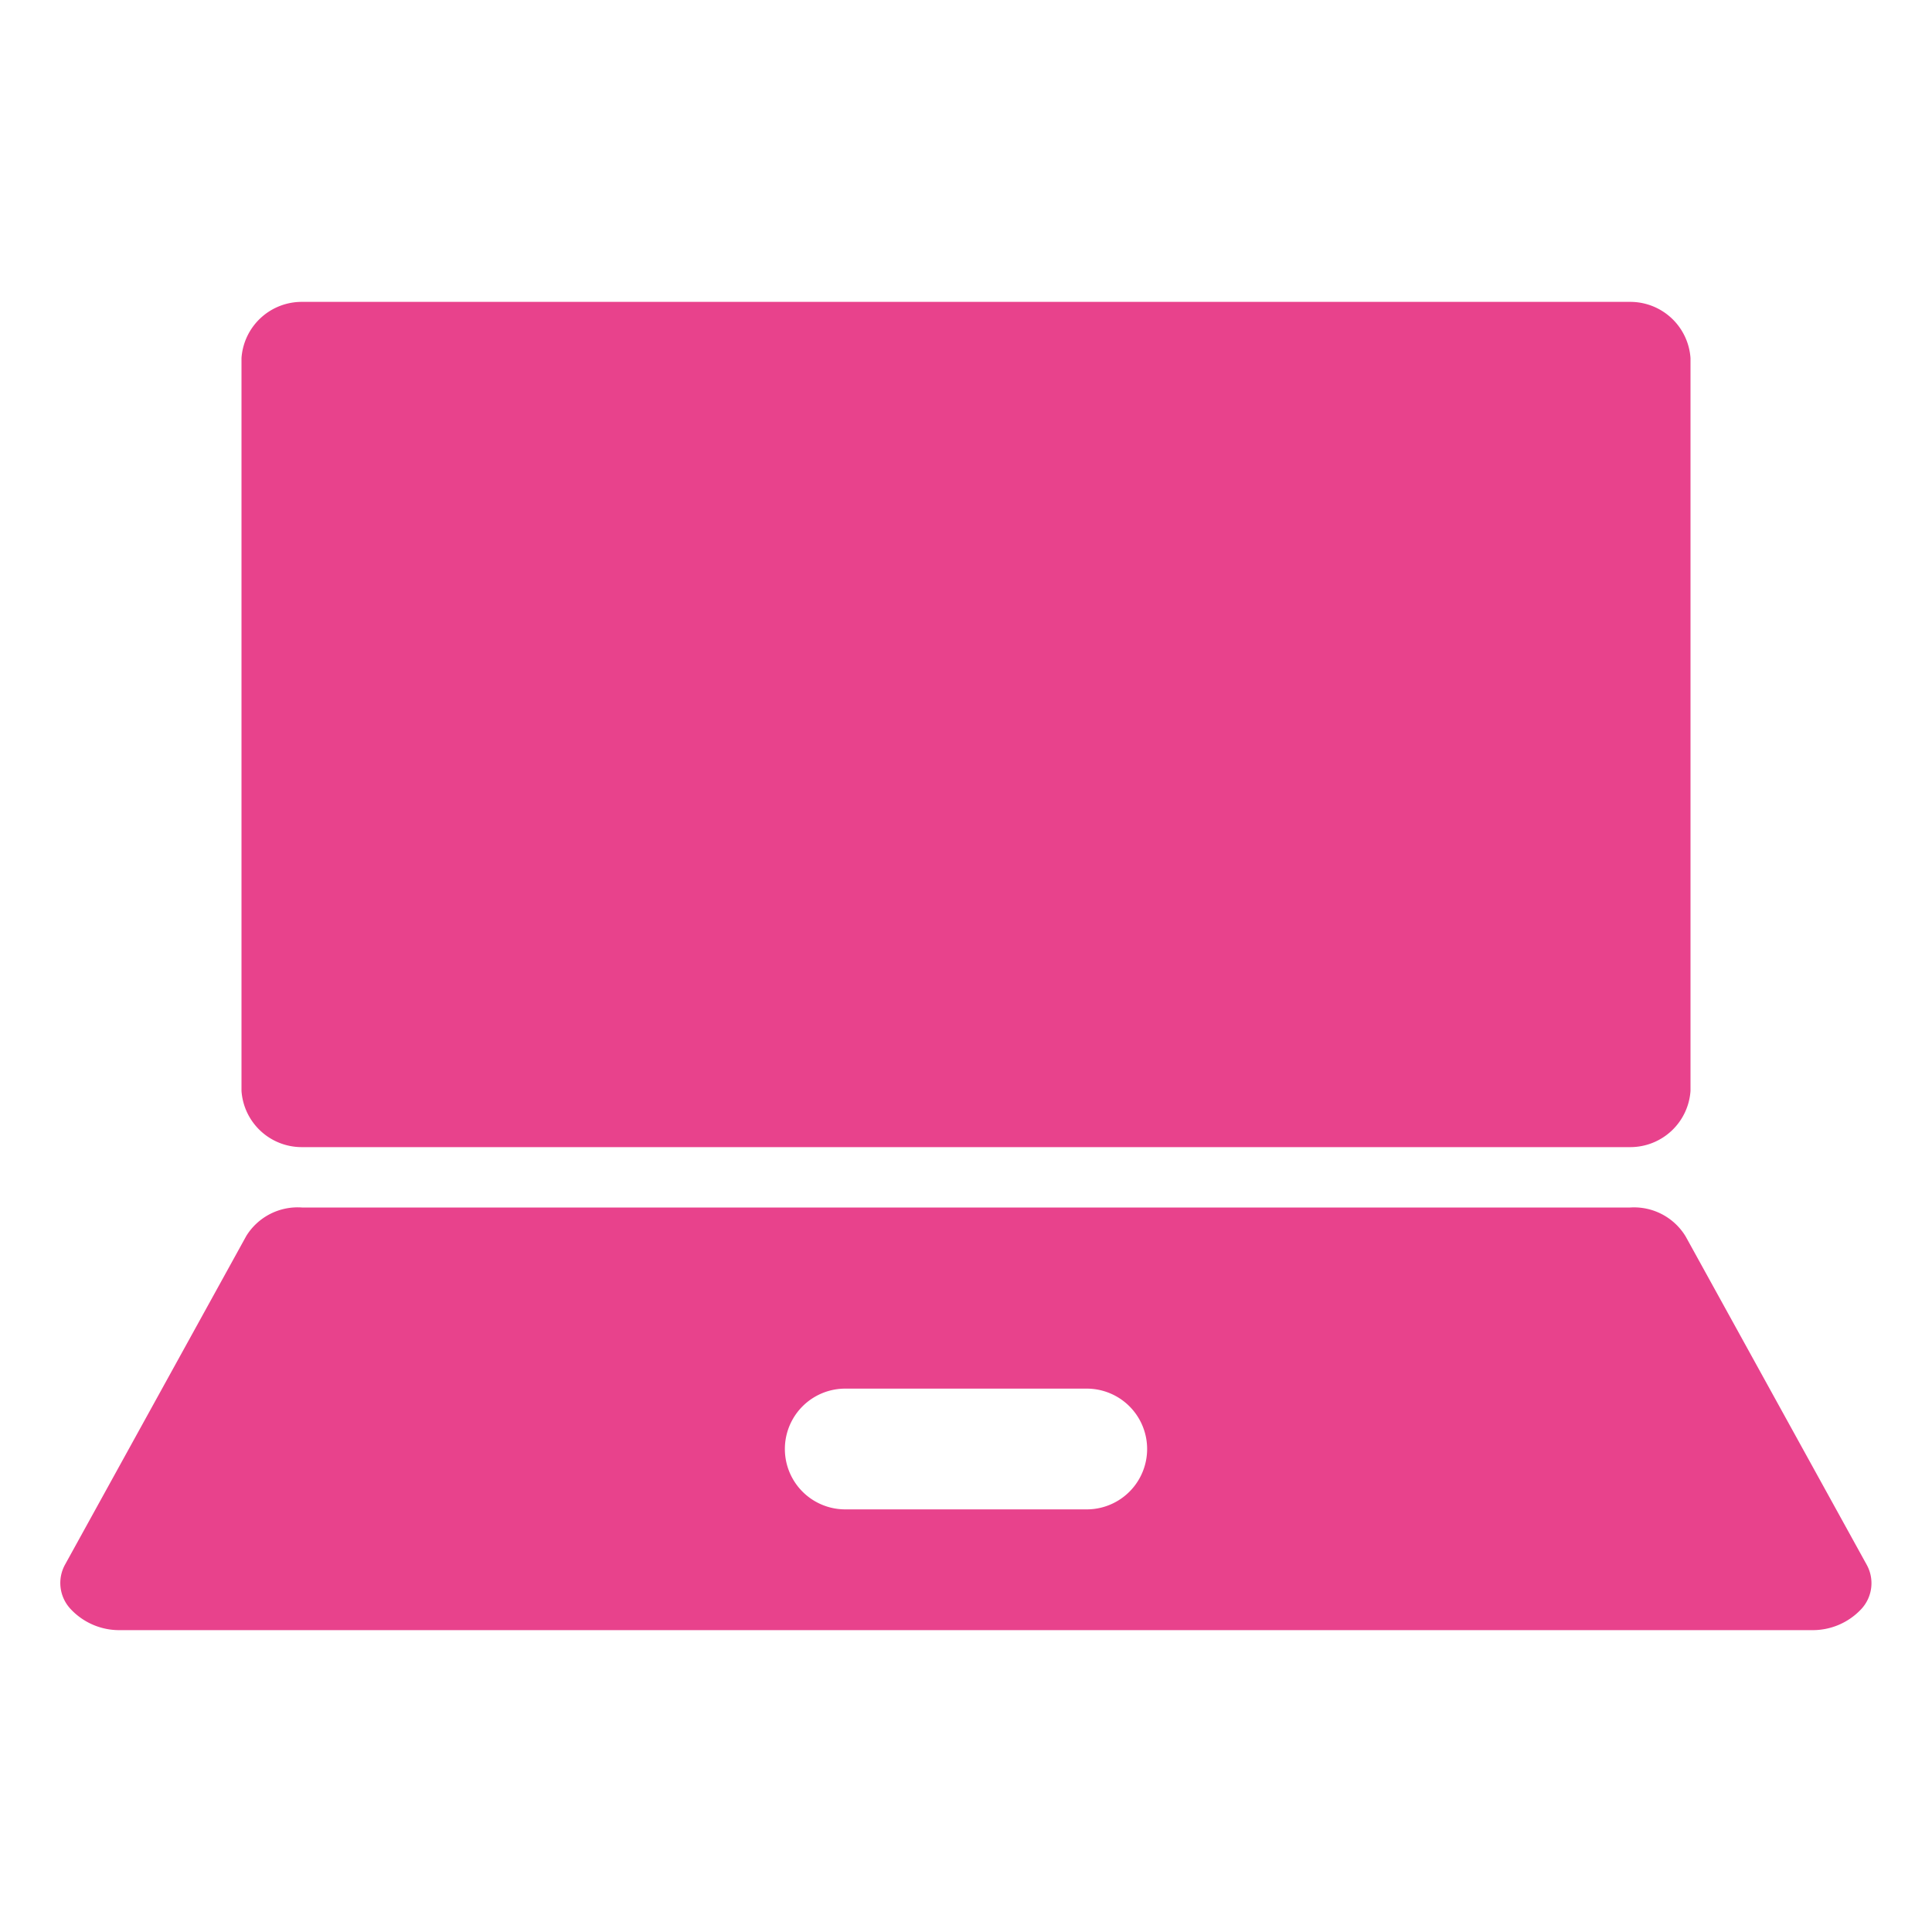 <svg xmlns="http://www.w3.org/2000/svg" version="1.1" xmlns:xlink="http://www.w3.org/1999/xlink" width="512" height="512" x="0" y="0" viewBox="0 0 32 32" style="enable-background:new 0 0 512 512" xml:space="preserve" class=""><g><path d="M27 5H5a1 1 0 0 0-1 .93v12.14A1 1 0 0 0 5 19h22a1 1 0 0 0 1-.93V5.93A1 1 0 0 0 27 5zM30.92 25.92l-3-5.44A1 1 0 0 0 27 20H5a1 1 0 0 0-.92.47l-3 5.44a.63.63 0 0 0 .08.73A1.1 1.1 0 0 0 2 27h28a1.1 1.1 0 0 0 .83-.35.63.63 0 0 0 .09-.73zM18 25h-4a1 1 0 0 1 0-2h4a1 1 0 0 1 0 2z" fill="#e8428c" opacity="1" data-original="#000000"></path></g></svg>